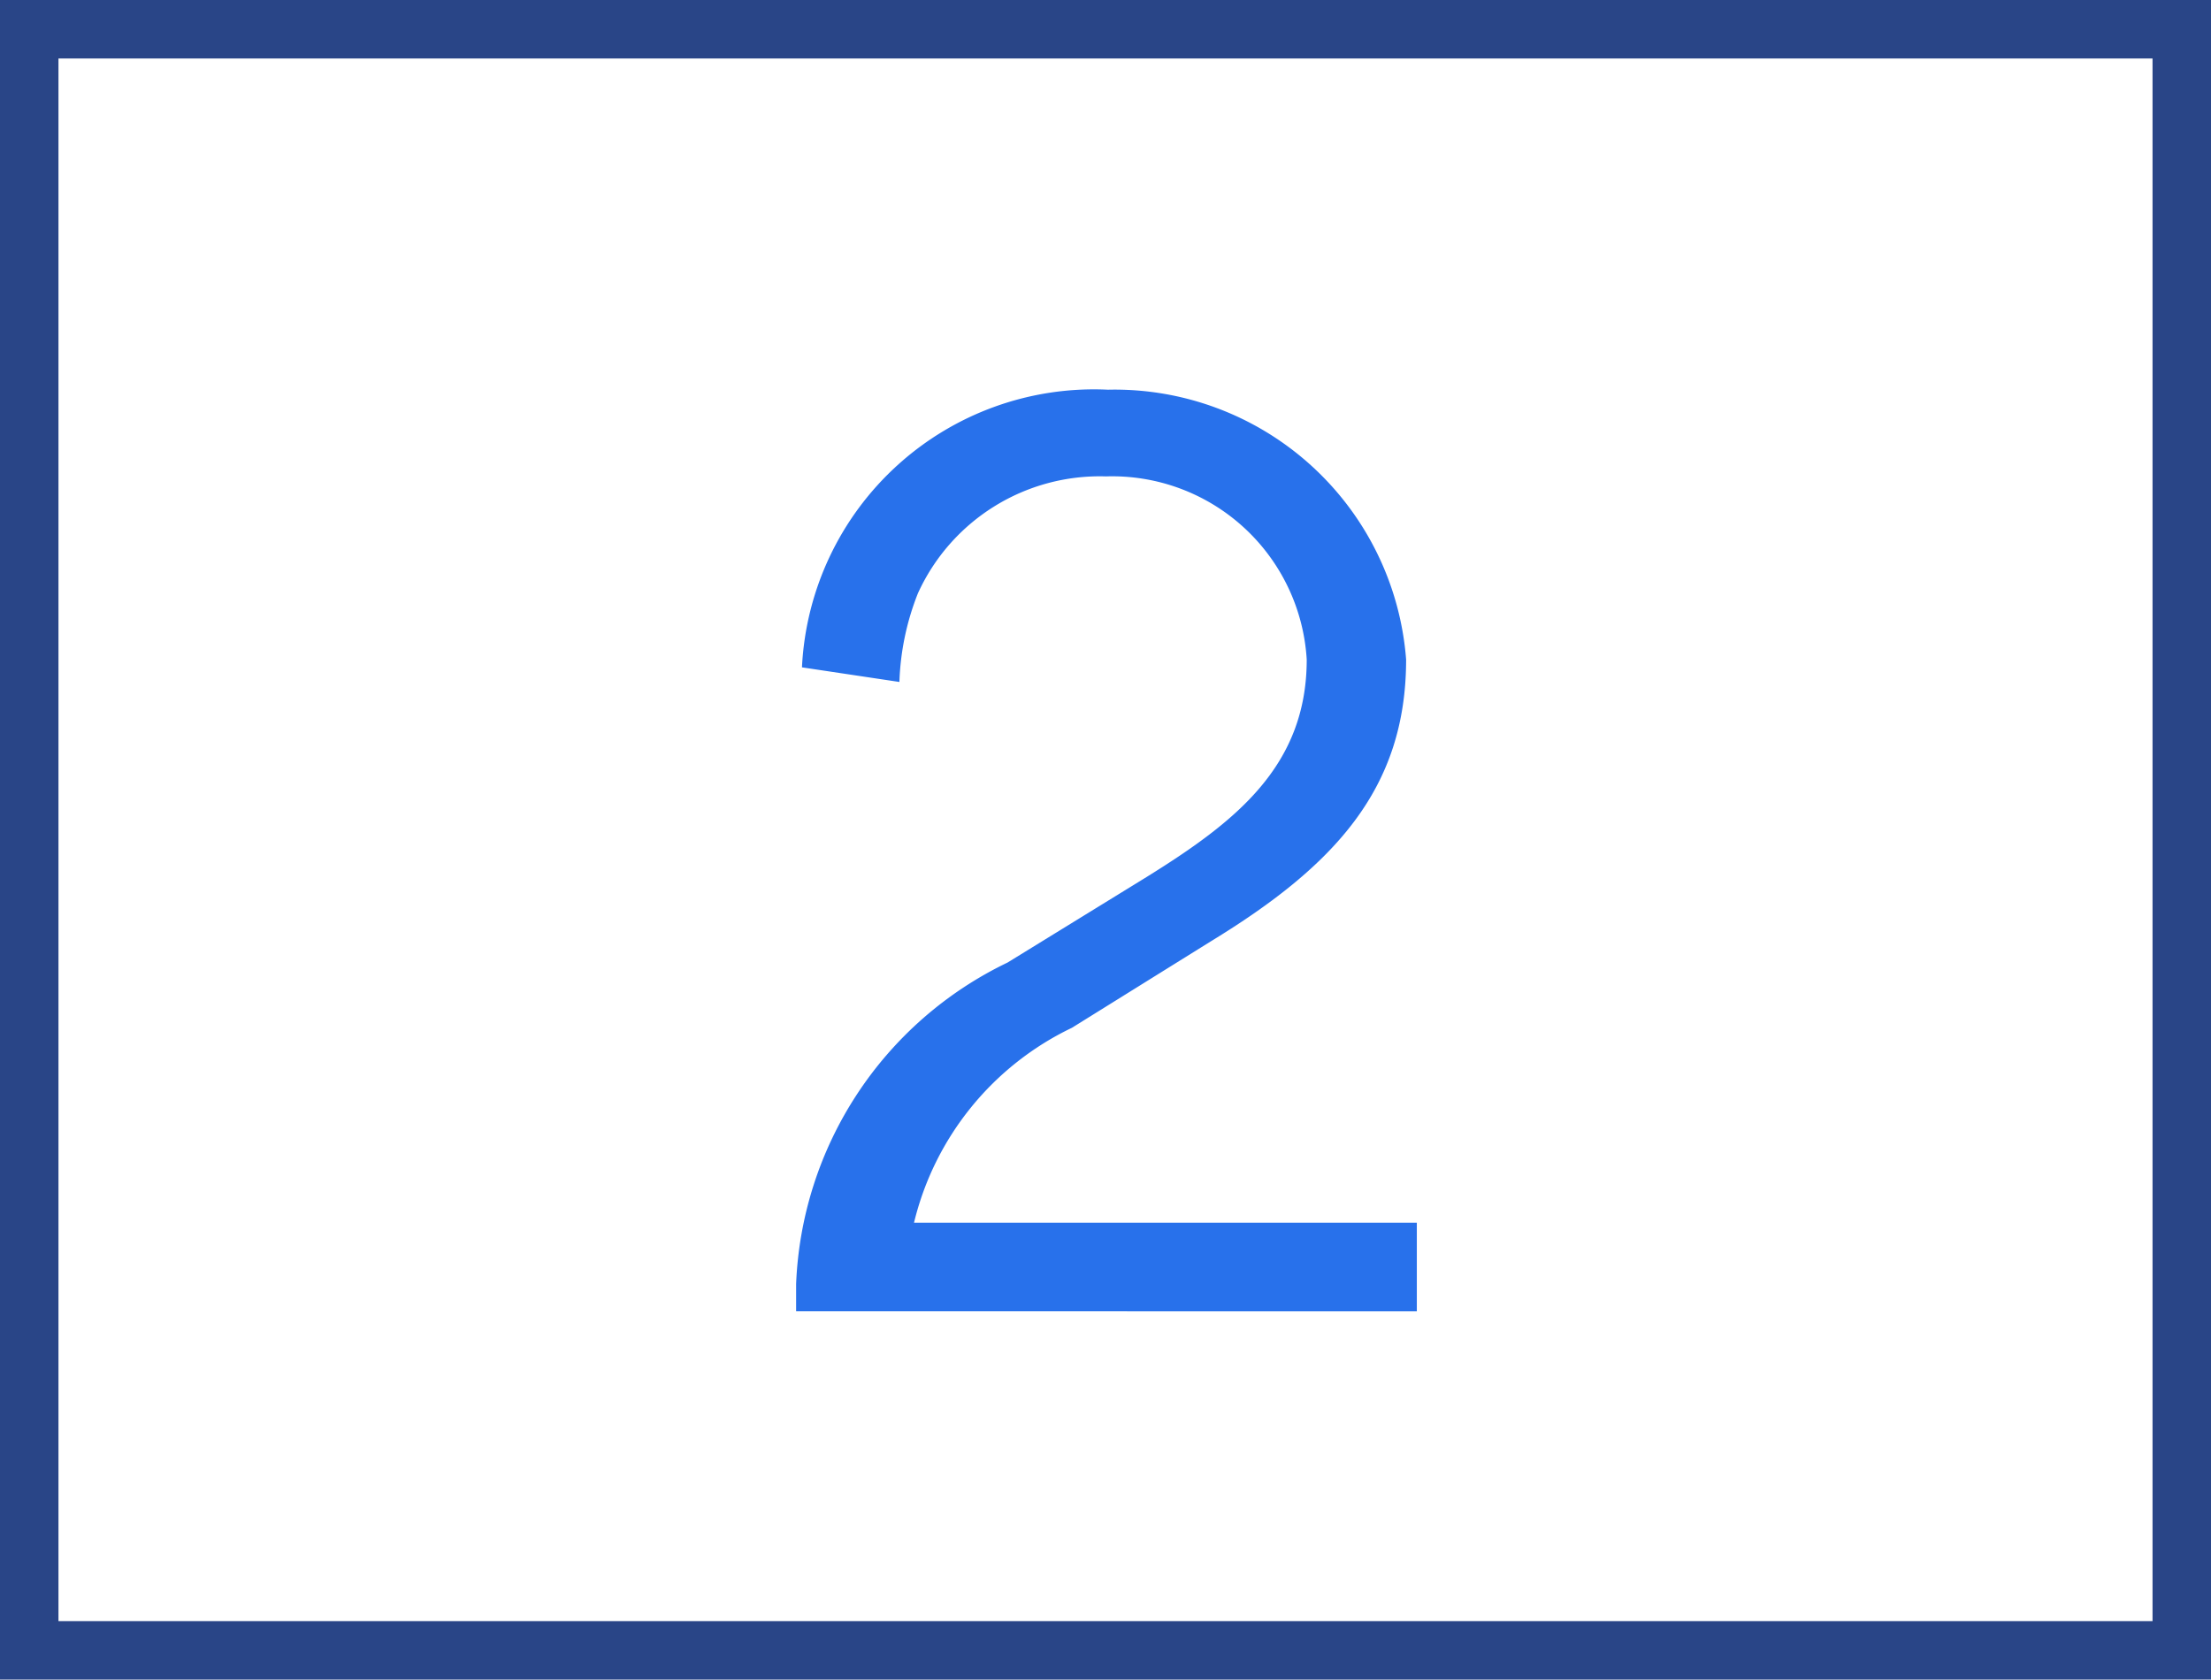 <svg xmlns="http://www.w3.org/2000/svg" viewBox="0 0 22.69 17.24"><defs><style>.cls-1{fill:none;stroke:#294587;stroke-width:0.6px;}.cls-2{fill:#2871eb;}</style></defs><title>Feature-2</title><g id="Layer_2" data-name="Layer 2"><g id="Layer_1-2" data-name="Layer 1"><rect class="cls-1" x="0.3" y="0.3" width="22.09" height="16.64"/><path class="cls-2" d="M8.17,13.18a3.83,3.83,0,0,1,2.17-3.3L11.77,9c.9-.56,1.64-1.13,1.64-2.23a2,2,0,0,0-2.06-1.88,2.05,2.05,0,0,0-1.93,1.2A2.7,2.7,0,0,0,9.23,7l-1-.15A3,3,0,0,1,11.37,4a3,3,0,0,1,3.06,2.77c0,1.33-.74,2.12-2,2.89L11,10.55a3,3,0,0,0-1.62,2h5.16v.91H8.17Z"/></g></g></svg>